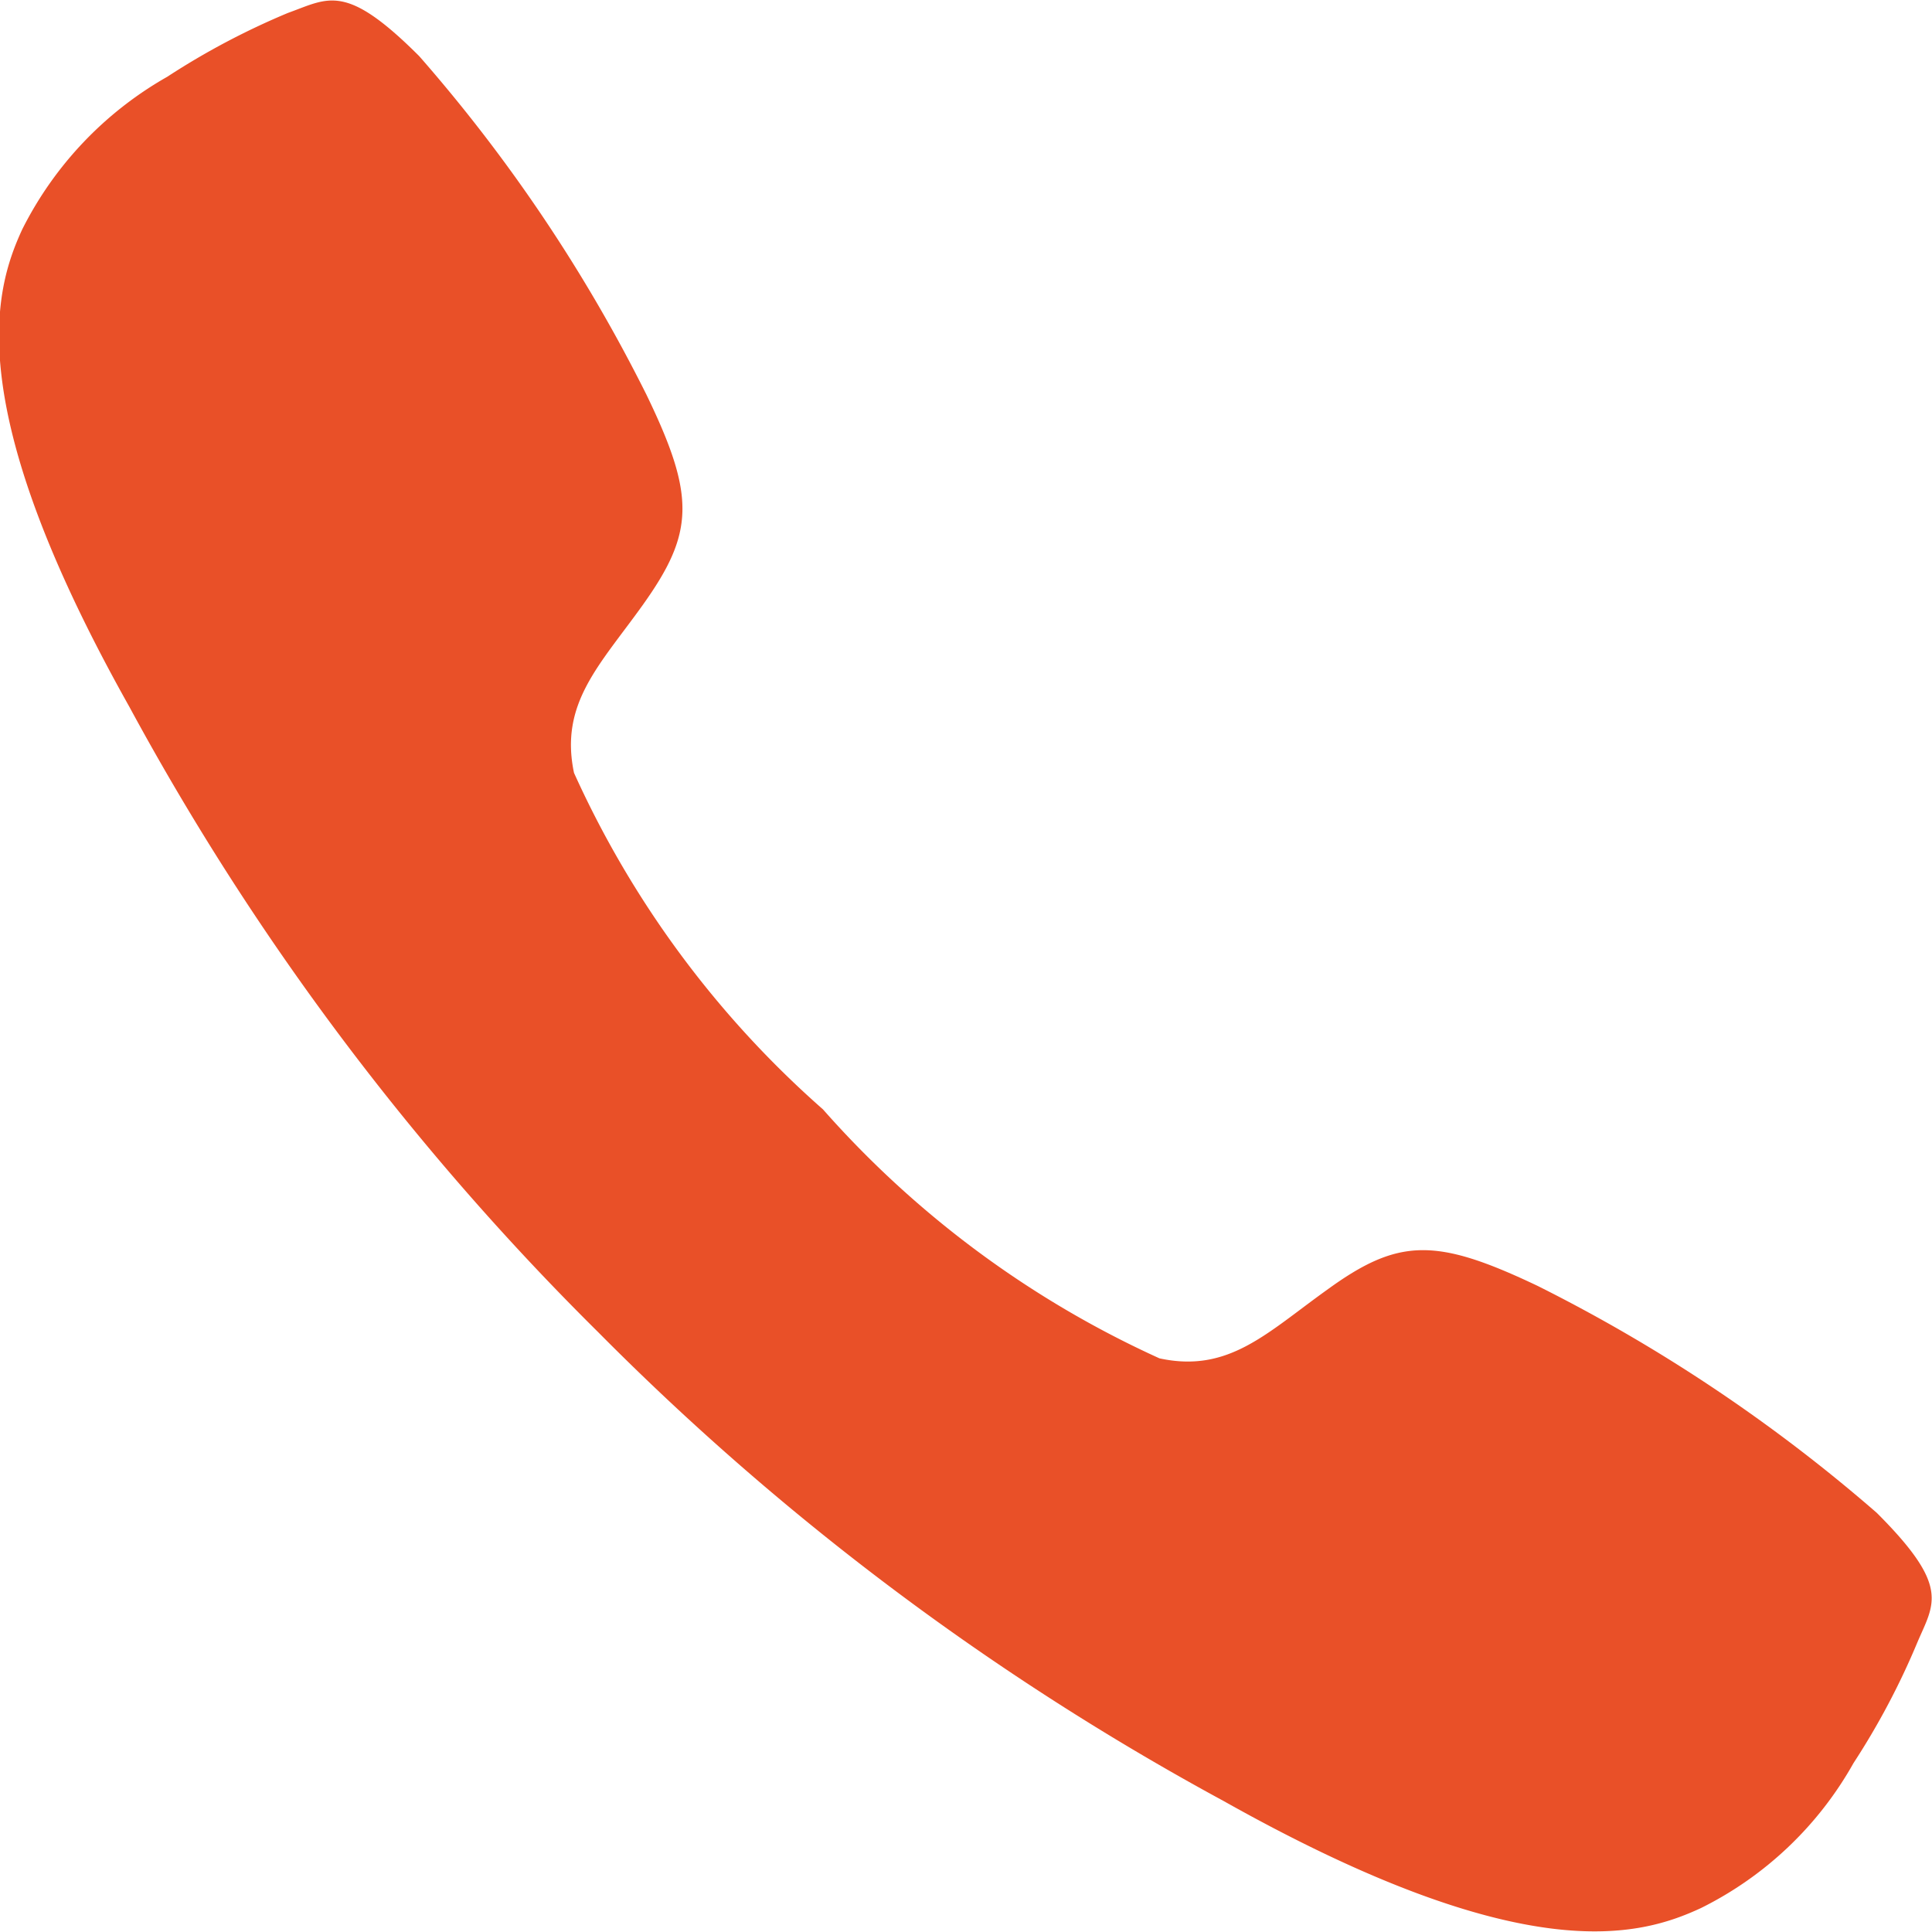 <svg xmlns="http://www.w3.org/2000/svg" width="16.001" height="16" viewBox="0 0 16.001 16"><defs><style>.a{fill:#e95028;}</style></defs><path class="a" d="M79.4,76.564a13.44,13.44,0,0,0-2.808-1.879c-.841-.4-1.15-.4-1.745.033-.5.358-.816.691-1.387.567a8.275,8.275,0,0,1-2.787-2.062,8.215,8.215,0,0,1-2.062-2.787c-.121-.575.212-.891.567-1.387.429-.6.442-.9.033-1.745A13.175,13.175,0,0,0,67.329,64.5c-.612-.612-.75-.479-1.087-.358a6.187,6.187,0,0,0-1,.529,3,3,0,0,0-1.2,1.262c-.237.512-.512,1.466.887,3.957a22.081,22.081,0,0,0,3.882,5.178l0,0,0,0a22.167,22.167,0,0,0,5.178,3.882c2.491,1.4,3.445,1.125,3.957.887a2.952,2.952,0,0,0,1.262-1.2,6.187,6.187,0,0,0,.529-1C79.875,77.313,80.013,77.176,79.4,76.564Z" transform="translate(-63.857 -64.035)"/></svg>